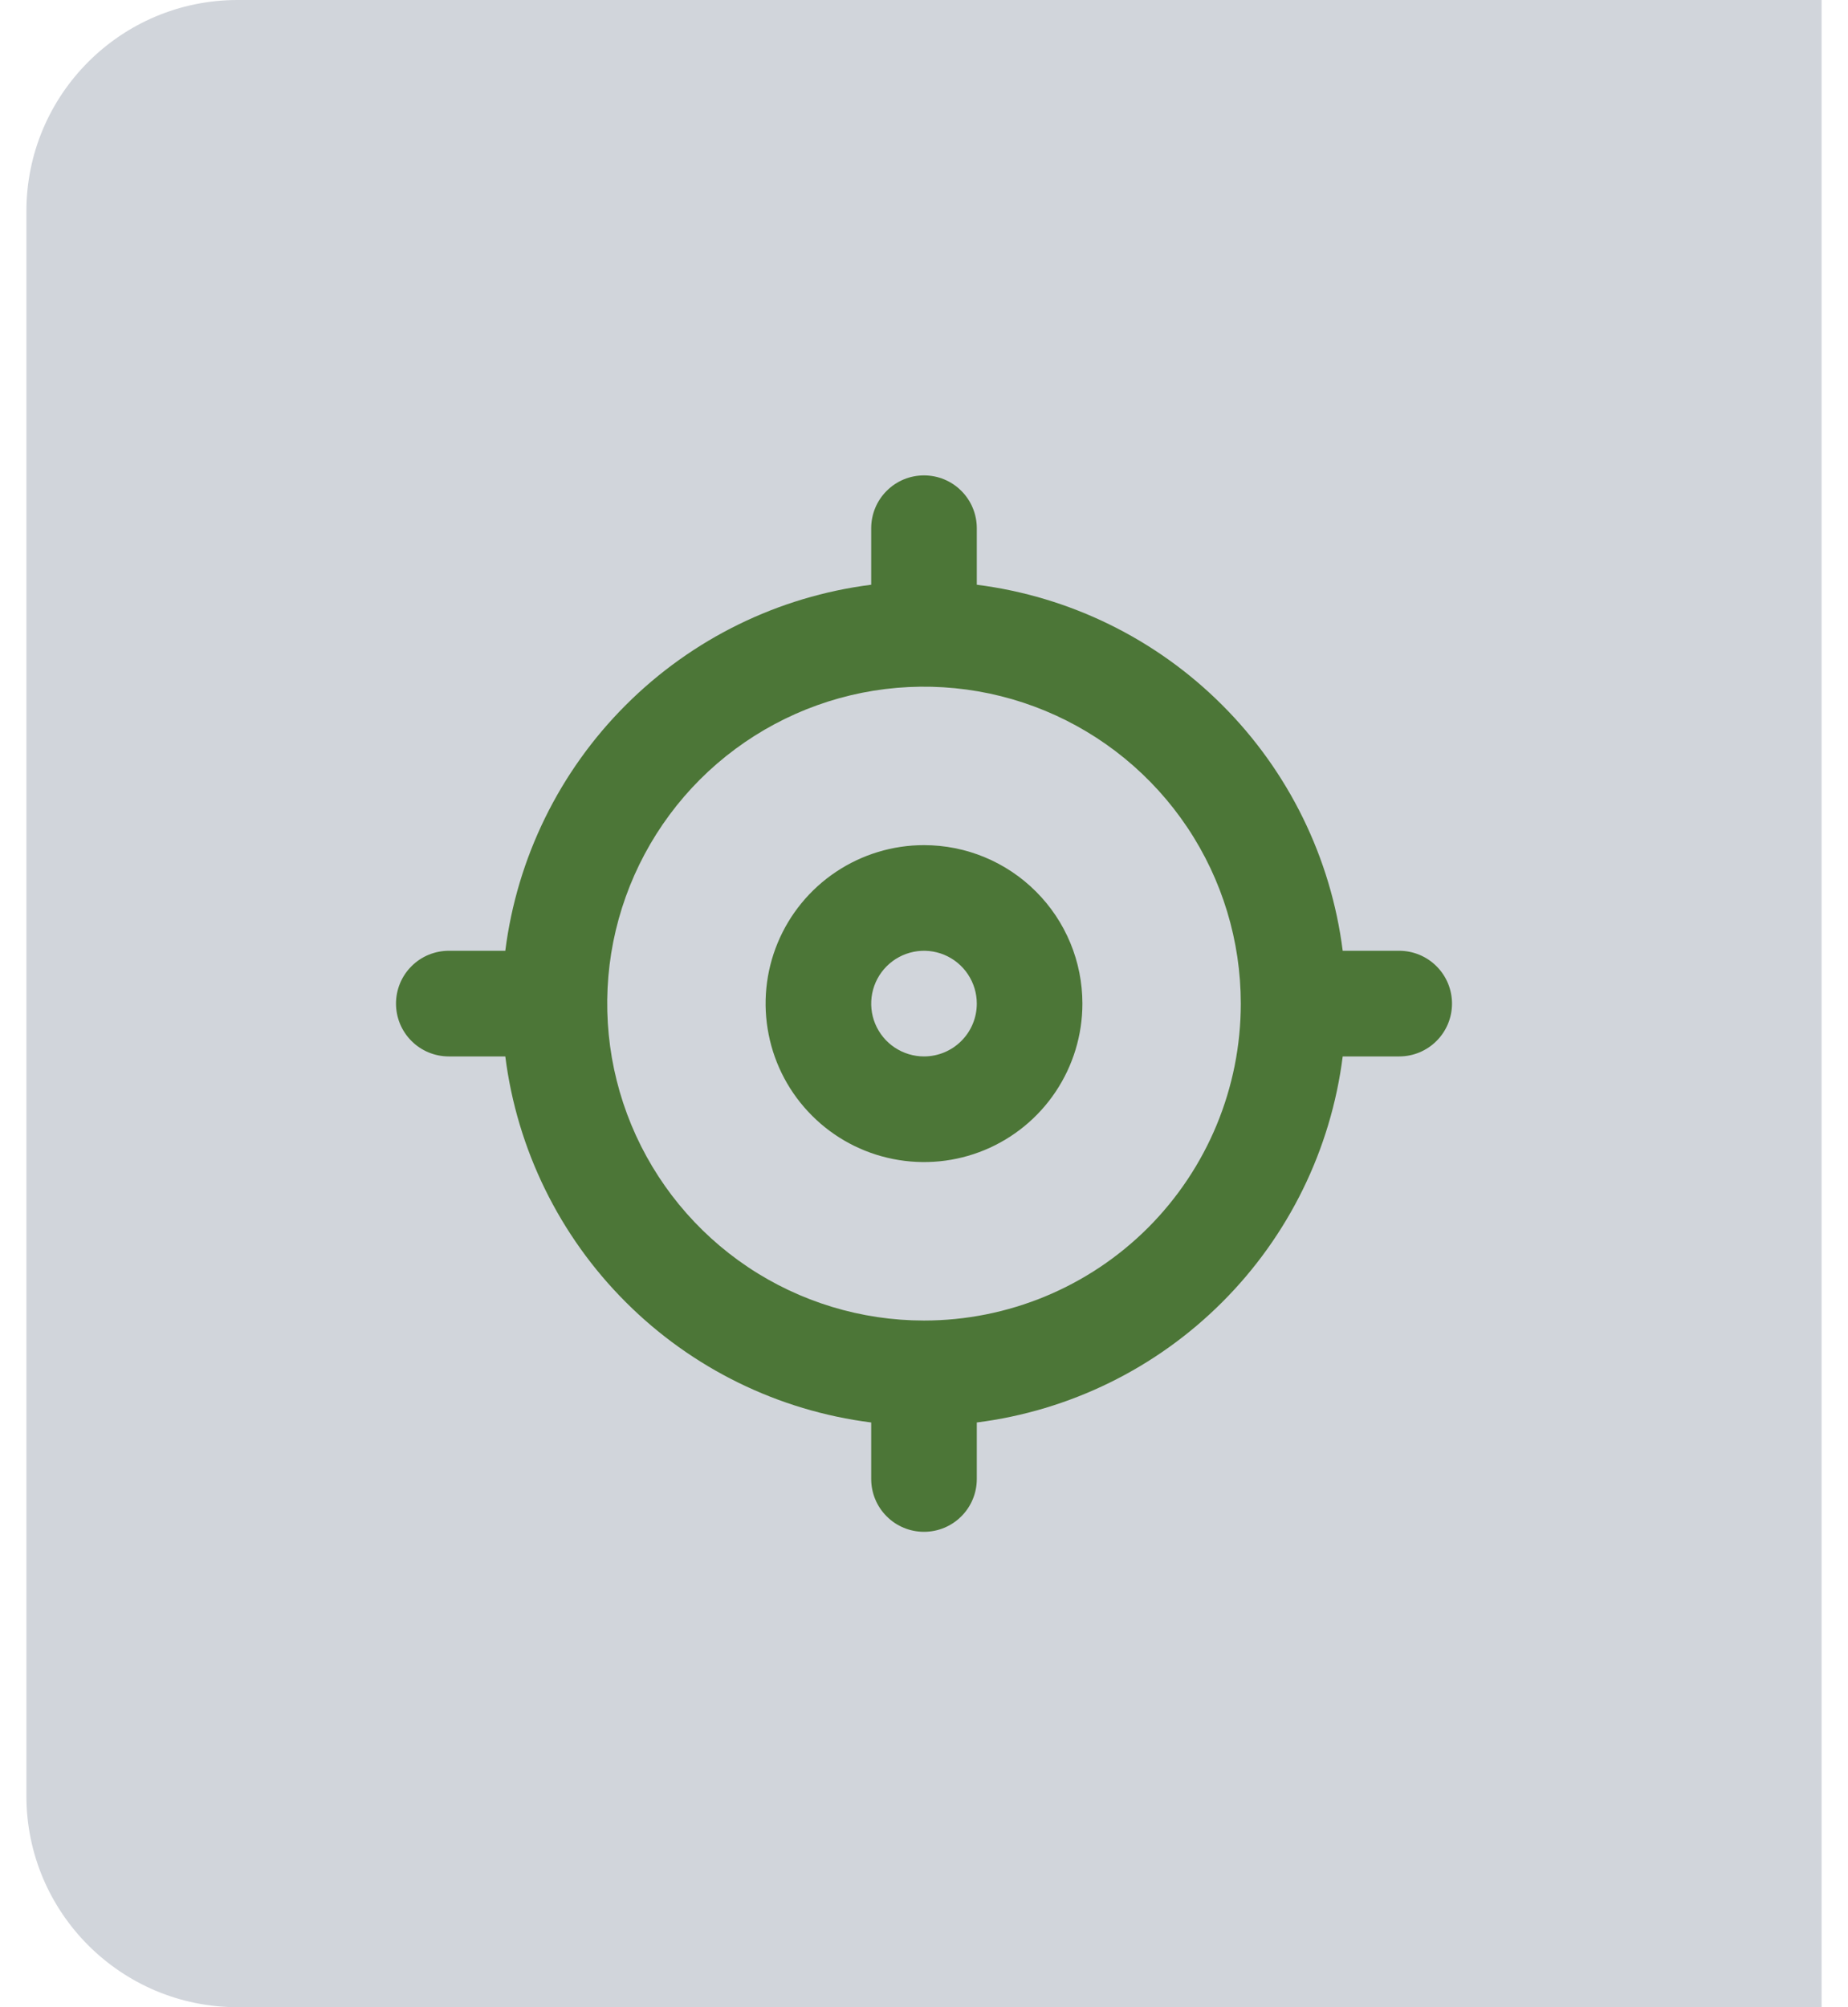 <svg width="35" height="38" viewBox="0 0 35 38" fill="none" xmlns="http://www.w3.org/2000/svg">
<path d="M0.5 4C0.5 1.791 2.291 0 4.5 0H34.5V38H4.5C2.291 38 0.5 36.209 0.5 34V4Z" fill="#D1D5DB"/>
<path d="M17.5 16C16.907 16 16.327 16.176 15.833 16.506C15.34 16.835 14.955 17.304 14.728 17.852C14.501 18.4 14.442 19.003 14.558 19.585C14.673 20.167 14.959 20.702 15.379 21.121C15.798 21.541 16.333 21.827 16.915 21.942C17.497 22.058 18.1 21.999 18.648 21.772C19.196 21.545 19.665 21.16 19.994 20.667C20.324 20.173 20.5 19.593 20.5 19C20.5 18.204 20.184 17.441 19.621 16.879C19.059 16.316 18.296 16 17.5 16ZM17.5 20C17.302 20 17.109 19.941 16.944 19.831C16.78 19.722 16.652 19.565 16.576 19.383C16.5 19.2 16.481 18.999 16.519 18.805C16.558 18.611 16.653 18.433 16.793 18.293C16.933 18.153 17.111 18.058 17.305 18.019C17.499 17.981 17.7 18 17.883 18.076C18.065 18.152 18.222 18.28 18.331 18.444C18.441 18.609 18.5 18.802 18.5 19C18.5 19.265 18.395 19.52 18.207 19.707C18.02 19.895 17.765 20 17.5 20ZM26.5 18H25.43C25.207 16.24 24.405 14.604 23.15 13.35C21.896 12.095 20.26 11.293 18.5 11.07V10C18.5 9.735 18.395 9.48 18.207 9.293C18.02 9.105 17.765 9 17.5 9C17.235 9 16.98 9.105 16.793 9.293C16.605 9.48 16.5 9.735 16.5 10V11.07C14.74 11.293 13.104 12.095 11.85 13.35C10.595 14.604 9.793 16.24 9.57 18H8.5C8.235 18 7.98 18.105 7.793 18.293C7.605 18.48 7.5 18.735 7.5 19C7.5 19.265 7.605 19.52 7.793 19.707C7.98 19.895 8.235 20 8.5 20H9.57C9.793 21.76 10.595 23.396 11.85 24.65C13.104 25.905 14.74 26.707 16.5 26.93V28C16.5 28.265 16.605 28.52 16.793 28.707C16.98 28.895 17.235 29 17.5 29C17.765 29 18.02 28.895 18.207 28.707C18.395 28.52 18.5 28.265 18.5 28V26.93C20.26 26.707 21.896 25.905 23.15 24.65C24.405 23.396 25.207 21.76 25.43 20H26.5C26.765 20 27.02 19.895 27.207 19.707C27.395 19.52 27.5 19.265 27.5 19C27.5 18.735 27.395 18.48 27.207 18.293C27.02 18.105 26.765 18 26.5 18ZM17.5 25C16.313 25 15.153 24.648 14.167 23.989C13.18 23.329 12.411 22.392 11.957 21.296C11.503 20.2 11.384 18.993 11.615 17.829C11.847 16.666 12.418 15.597 13.257 14.757C14.097 13.918 15.166 13.347 16.329 13.115C17.493 12.884 18.7 13.003 19.796 13.457C20.892 13.911 21.829 14.68 22.489 15.667C23.148 16.653 23.5 17.813 23.5 19C23.5 20.591 22.868 22.117 21.743 23.243C20.617 24.368 19.091 25 17.5 25Z" fill="#4C7637"/>
</svg>
